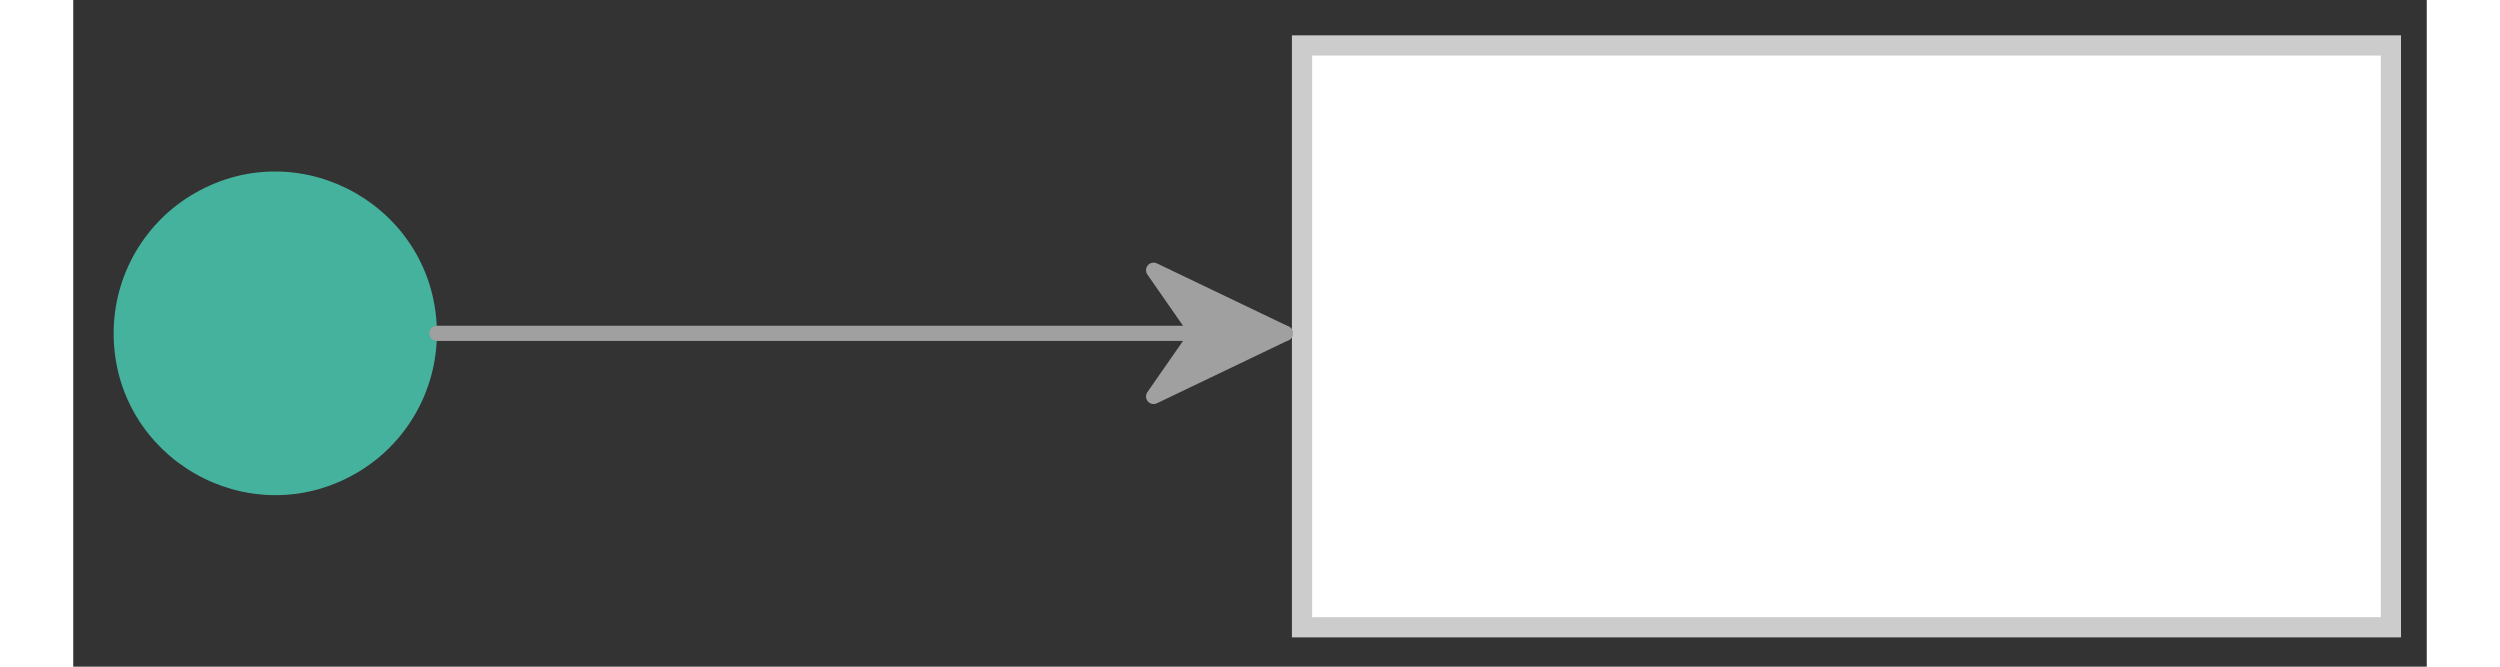 <svg xmlns="http://www.w3.org/2000/svg" xmlns:svg="http://www.w3.org/2000/svg" xmlns:xlink="http://www.w3.org/1999/xlink" version="1.0" height="60pt" width="225pt" viewBox="285 612 233 66" ><rect x="285" y="612" width="233" height="66" fill="#333333" stroke="none"/><defs><style type="text/css">
        p {
            margin: 0;
        }
        </style></defs><defs><style>
            span{ display: inline-block; }
        </style></defs><g id="24rxdrd8c5"><g transform="translate(290 630)"><path d="M 0,15 C 1.4141003182998758e-15,26.547 12.5,33.764 22.5,27.99 C 27.141,25.311 30,20.359 30,15 C 30,3.453 17.5,-3.764 7.5,2.01 C 2.859,4.689 6.562862416897854e-16,9.641 0,15" fill="rgb(69, 178, 157)" stroke="rgb(69, 178, 157)" stroke-width="2" vector-effect="non-scaling-stroke"/></g></g><g id="21gzenb5a7"><g transform="translate(405 615)"><path d="M 1.65,1.5 L 109.45,1.5 L 109.45,59.1 L 1.65,59.1 Z" fill="rgb(255, 255, 255)" stroke="rgb(204, 204, 204)" stroke-width="2" vector-effect="non-scaling-stroke"/></g></g><g id="2821faxrlq"><g><path d="M 321,645 L 405,645" fill="none" stroke="#a0a0a0" stroke-width="1.5" stroke-linecap="round" stroke-linejoin="round"/><path d="M 405,645 L 391.957,638.75 L 396.304,645 L 391.957,651.25 Z" fill="rgb(160,160,160)" stroke="#a0a0a0" stroke-width="1.5" stroke-linecap="round" stroke-linejoin="round"/></g></g></svg>